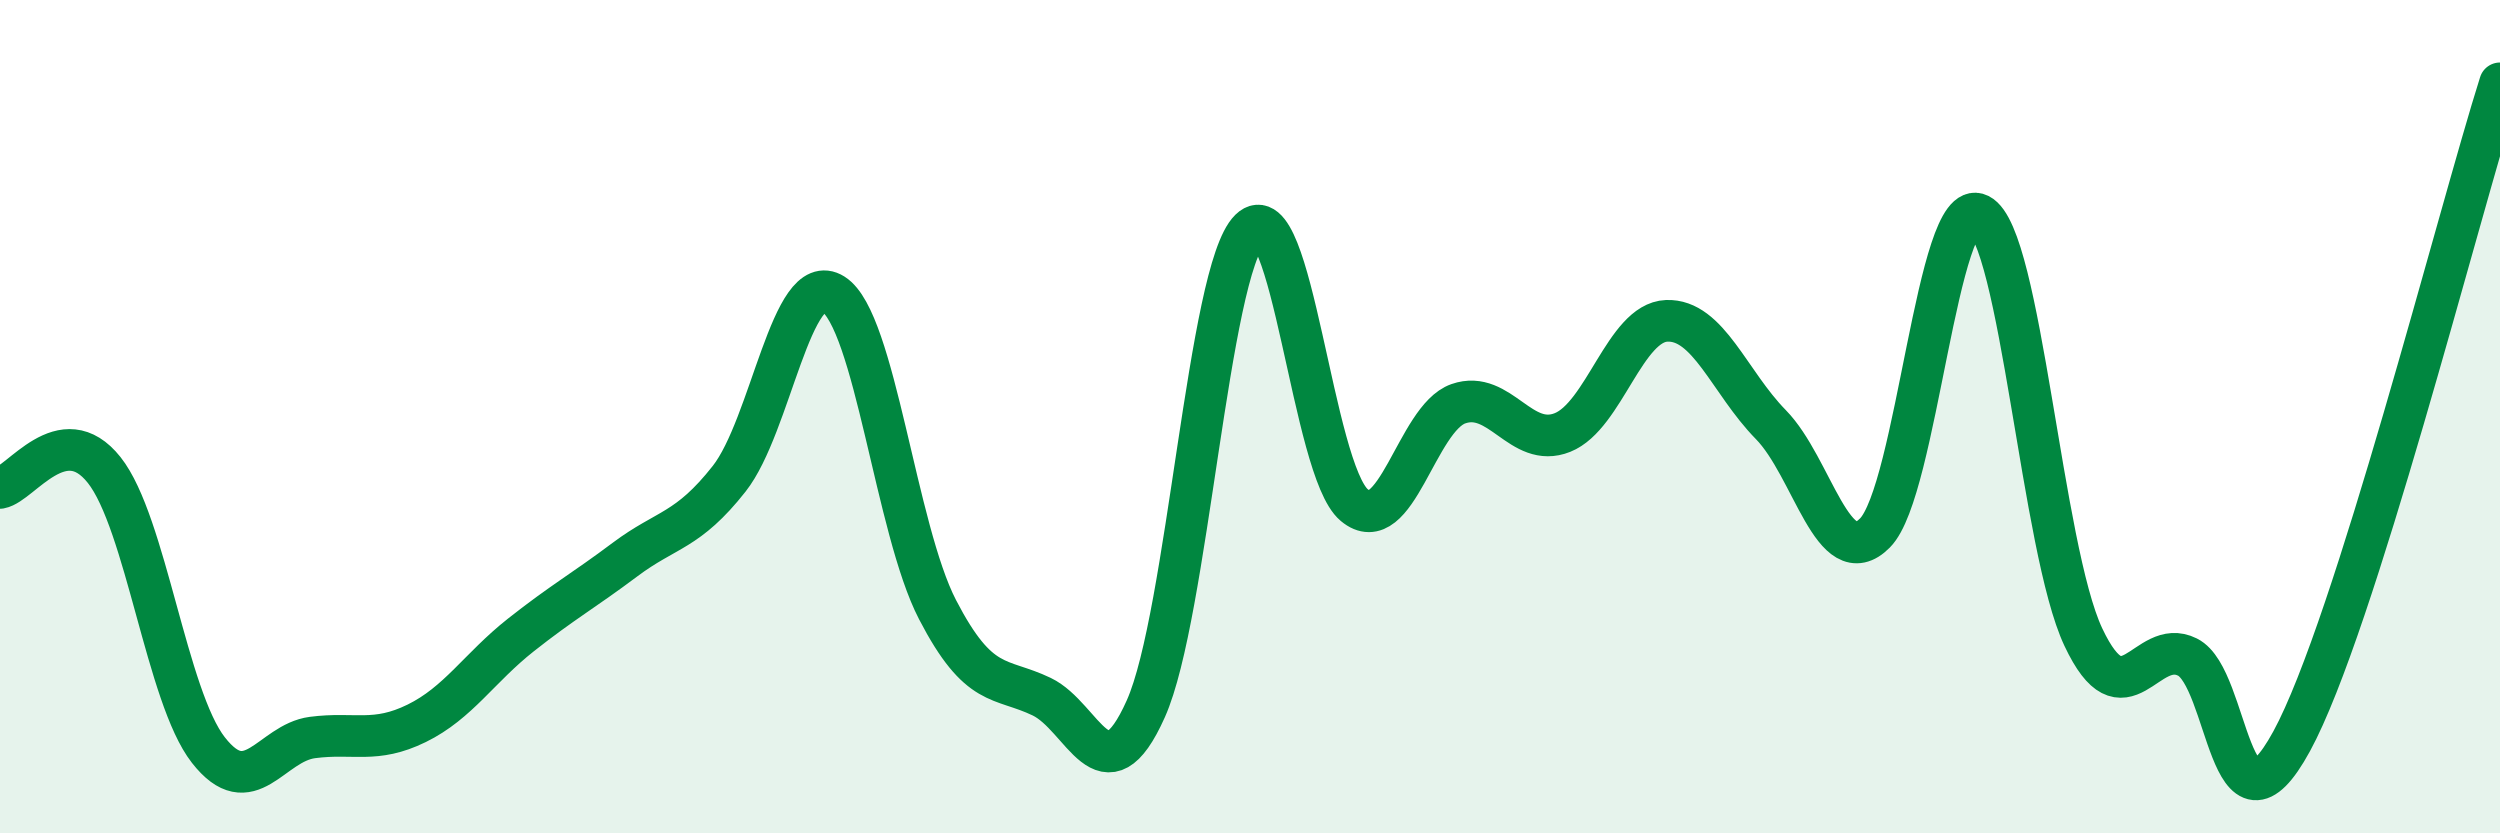 
    <svg width="60" height="20" viewBox="0 0 60 20" xmlns="http://www.w3.org/2000/svg">
      <path
        d="M 0,11.71 C 0.5,11.62 1.5,10.02 2.5,11.28 C 3.5,12.54 4,16.72 5,18 C 6,19.28 6.5,17.83 7.5,17.7 C 8.5,17.57 9,17.85 10,17.36 C 11,16.87 11.5,16.03 12.5,15.24 C 13.5,14.45 14,14.18 15,13.43 C 16,12.68 16.5,12.76 17.5,11.49 C 18.5,10.22 19,6.43 20,7.06 C 21,7.69 21.5,12.7 22.5,14.63 C 23.5,16.56 24,16.24 25,16.72 C 26,17.2 26.5,19.25 27.5,17.01 C 28.5,14.77 29,6.49 30,5.51 C 31,4.53 31.5,11.28 32.5,12.12 C 33.5,12.96 34,10.04 35,9.69 C 36,9.34 36.5,10.78 37.5,10.38 C 38.5,9.98 39,7.74 40,7.7 C 41,7.66 41.5,9.17 42.5,10.19 C 43.5,11.21 44,13.8 45,12.79 C 46,11.78 46.5,4.65 47.5,5.15 C 48.5,5.65 49,13.17 50,15.29 C 51,17.41 51.5,15.27 52.5,15.77 C 53.5,16.27 53.5,20.54 55,17.79 C 56.5,15.04 59,5.16 60,2L60 20L0 20Z"
        fill="#008740"
        opacity="0.1"
        stroke-linecap="round"
        stroke-linejoin="round"
      />
      <path
        d="M 0,11.71 C 0.5,11.62 1.5,10.02 2.5,11.28 C 3.5,12.54 4,16.72 5,18 C 6,19.28 6.5,17.83 7.5,17.7 C 8.5,17.57 9,17.85 10,17.36 C 11,16.87 11.5,16.03 12.5,15.24 C 13.5,14.45 14,14.18 15,13.43 C 16,12.68 16.5,12.76 17.5,11.49 C 18.5,10.22 19,6.43 20,7.06 C 21,7.69 21.5,12.7 22.5,14.63 C 23.5,16.56 24,16.24 25,16.72 C 26,17.2 26.5,19.25 27.5,17.01 C 28.5,14.77 29,6.49 30,5.51 C 31,4.53 31.5,11.28 32.5,12.12 C 33.5,12.96 34,10.04 35,9.69 C 36,9.34 36.5,10.78 37.5,10.38 C 38.5,9.98 39,7.74 40,7.7 C 41,7.66 41.5,9.17 42.5,10.19 C 43.5,11.21 44,13.8 45,12.79 C 46,11.78 46.5,4.65 47.5,5.15 C 48.5,5.65 49,13.17 50,15.29 C 51,17.41 51.5,15.27 52.5,15.77 C 53.5,16.27 53.5,20.54 55,17.79 C 56.5,15.04 59,5.16 60,2"
        stroke="#008740"
        stroke-width="1"
        fill="none"
        stroke-linecap="round"
        stroke-linejoin="round"
      />
    </svg>
  